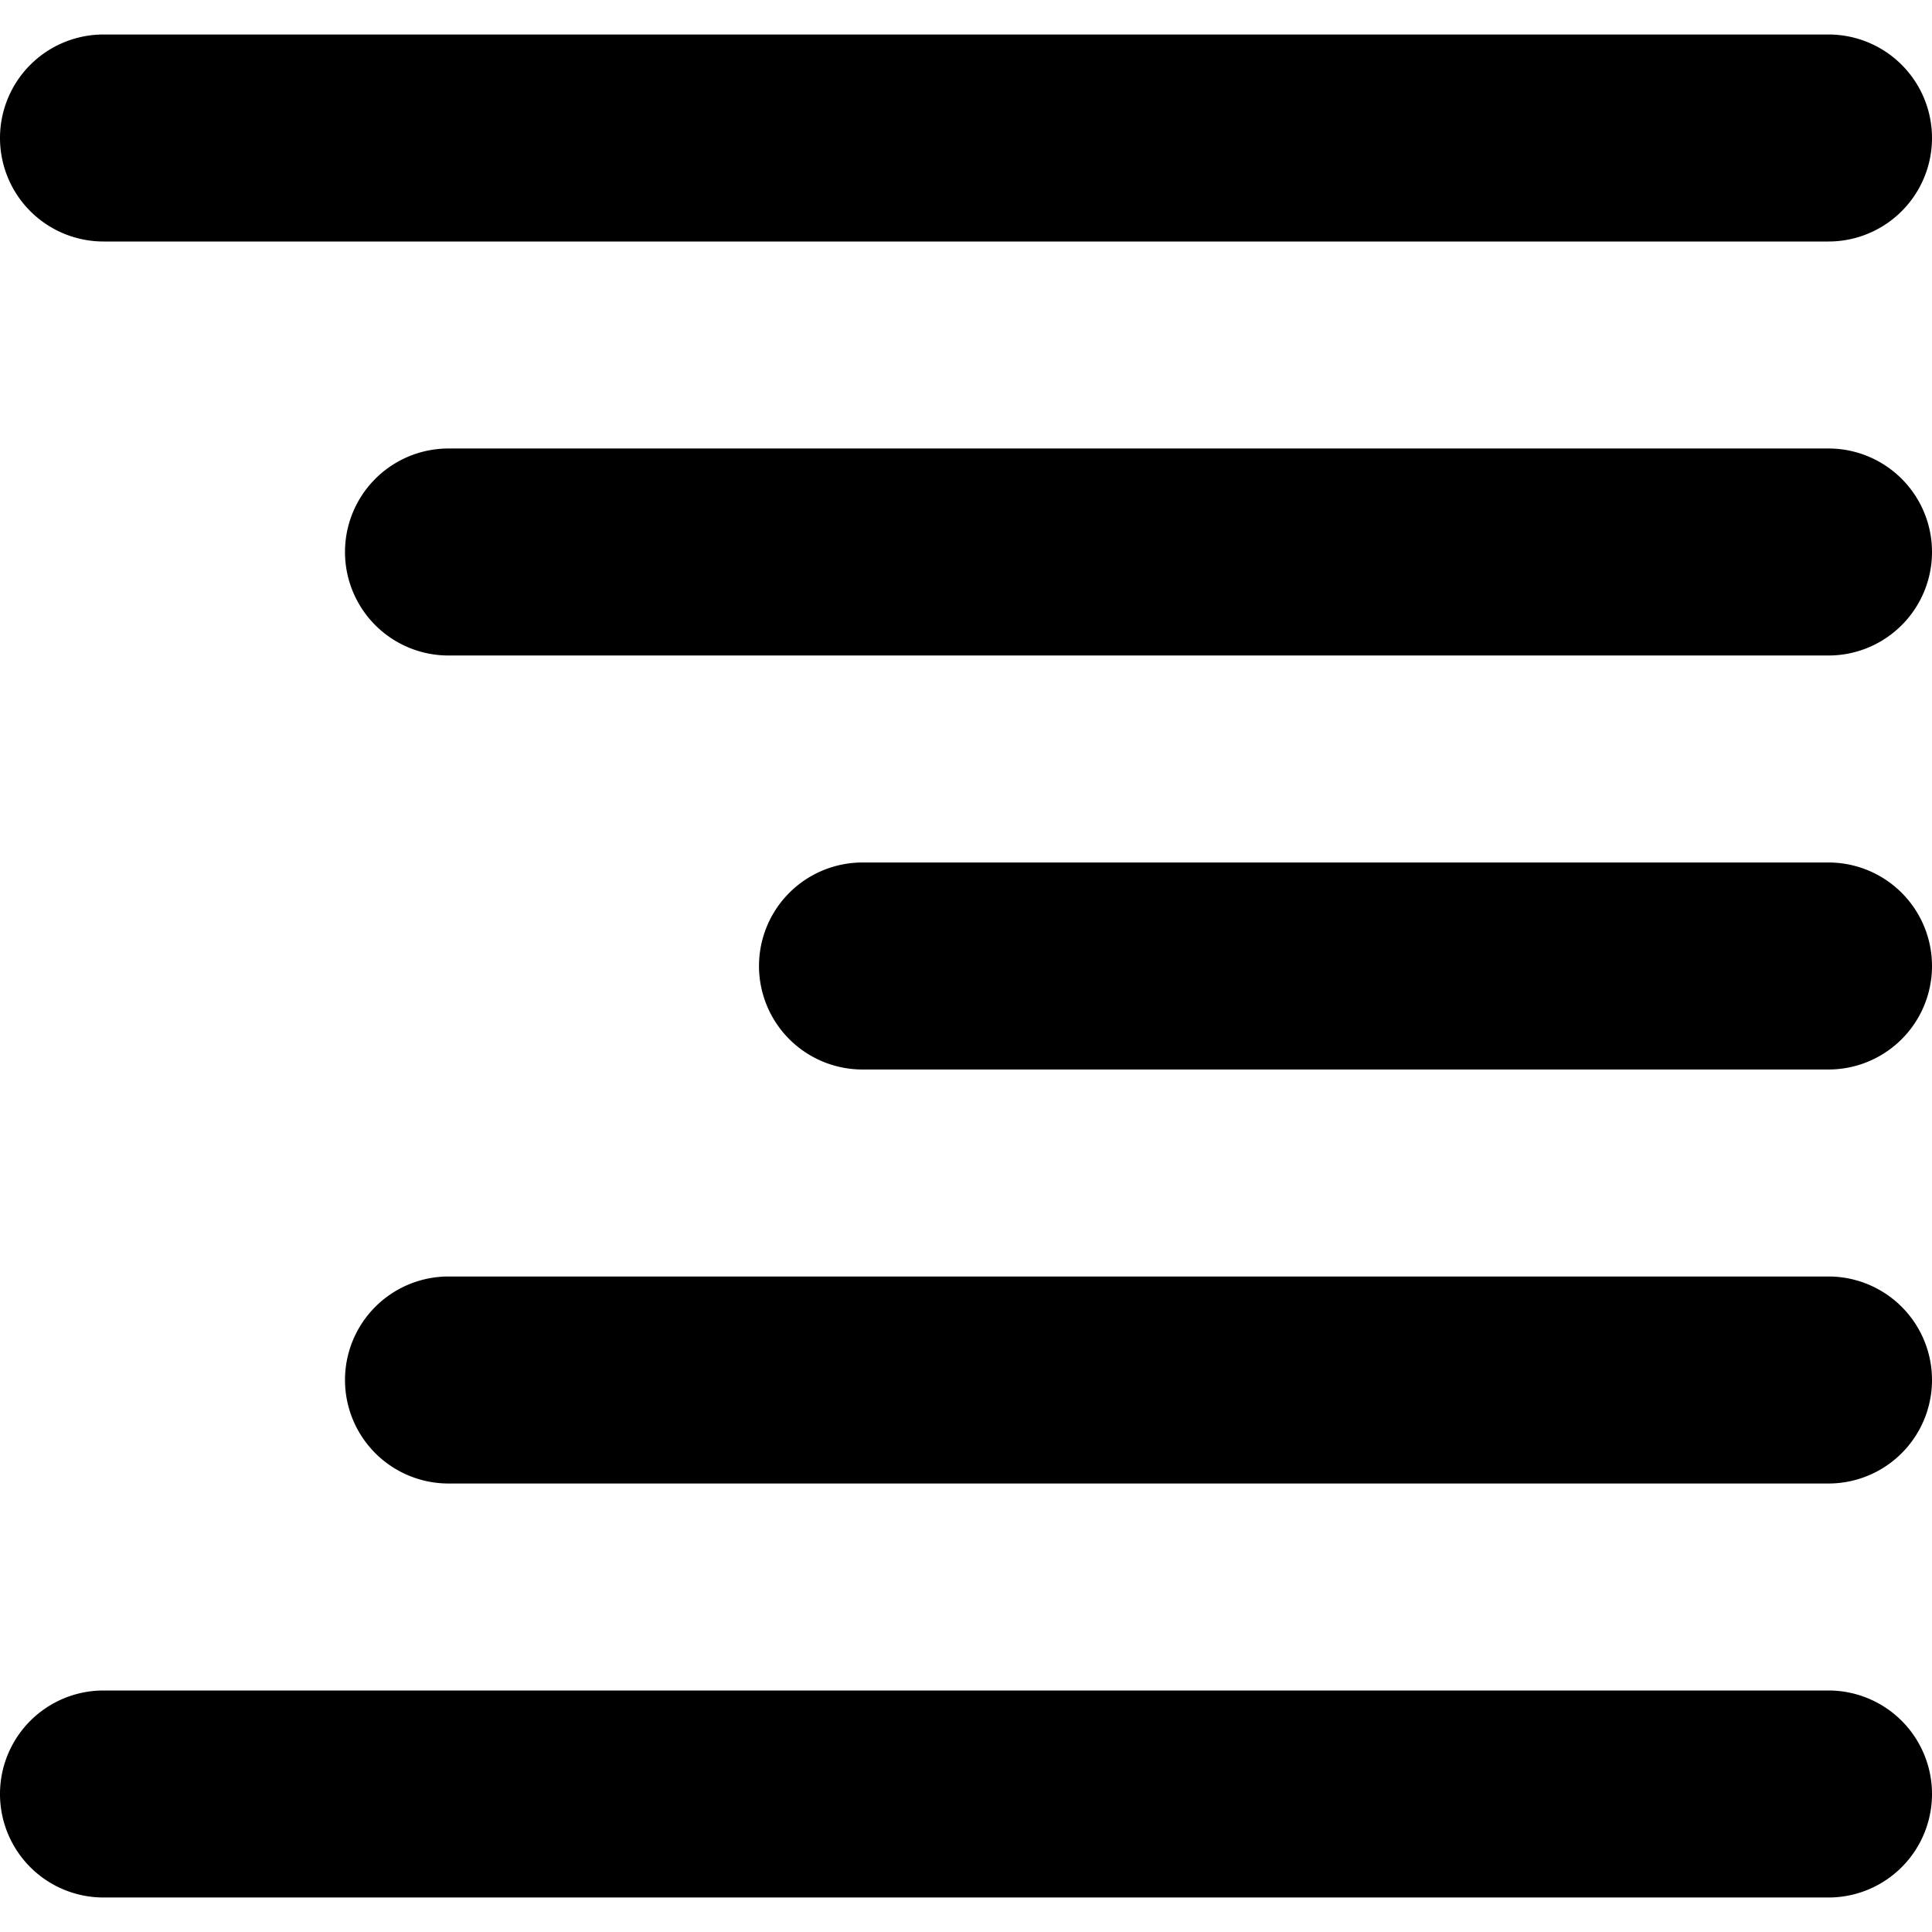 <?xml version="1.0" encoding="utf-8"?>
<!-- Generator: www.svgicons.com -->
<svg xmlns="http://www.w3.org/2000/svg" width="800" height="800" viewBox="0 0 14 14">
<path fill="currentColor" fill-rule="evenodd" d="M0 1A.75.75 0 0 1 .75.25h12.5a.75.75 0 0 1 0 1.5H.75A.75.75 0 0 1 0 1m3.25 2.25a.75.75 0 0 0 0 1.5h10a.75.75 0 0 0 0-1.5zM5.5 7a.75.75 0 0 1 .75-.75h7a.75.75 0 0 1 0 1.5h-7A.75.75 0 0 1 5.5 7m-3 3a.75.75 0 0 1 .75-.75h10a.75.75 0 0 1 0 1.5h-10A.75.75 0 0 1 2.5 10M.75 12.25a.75.75 0 0 0 0 1.5h12.5a.75.75 0 0 0 0-1.5z" clip-rule="evenodd"/>
</svg>